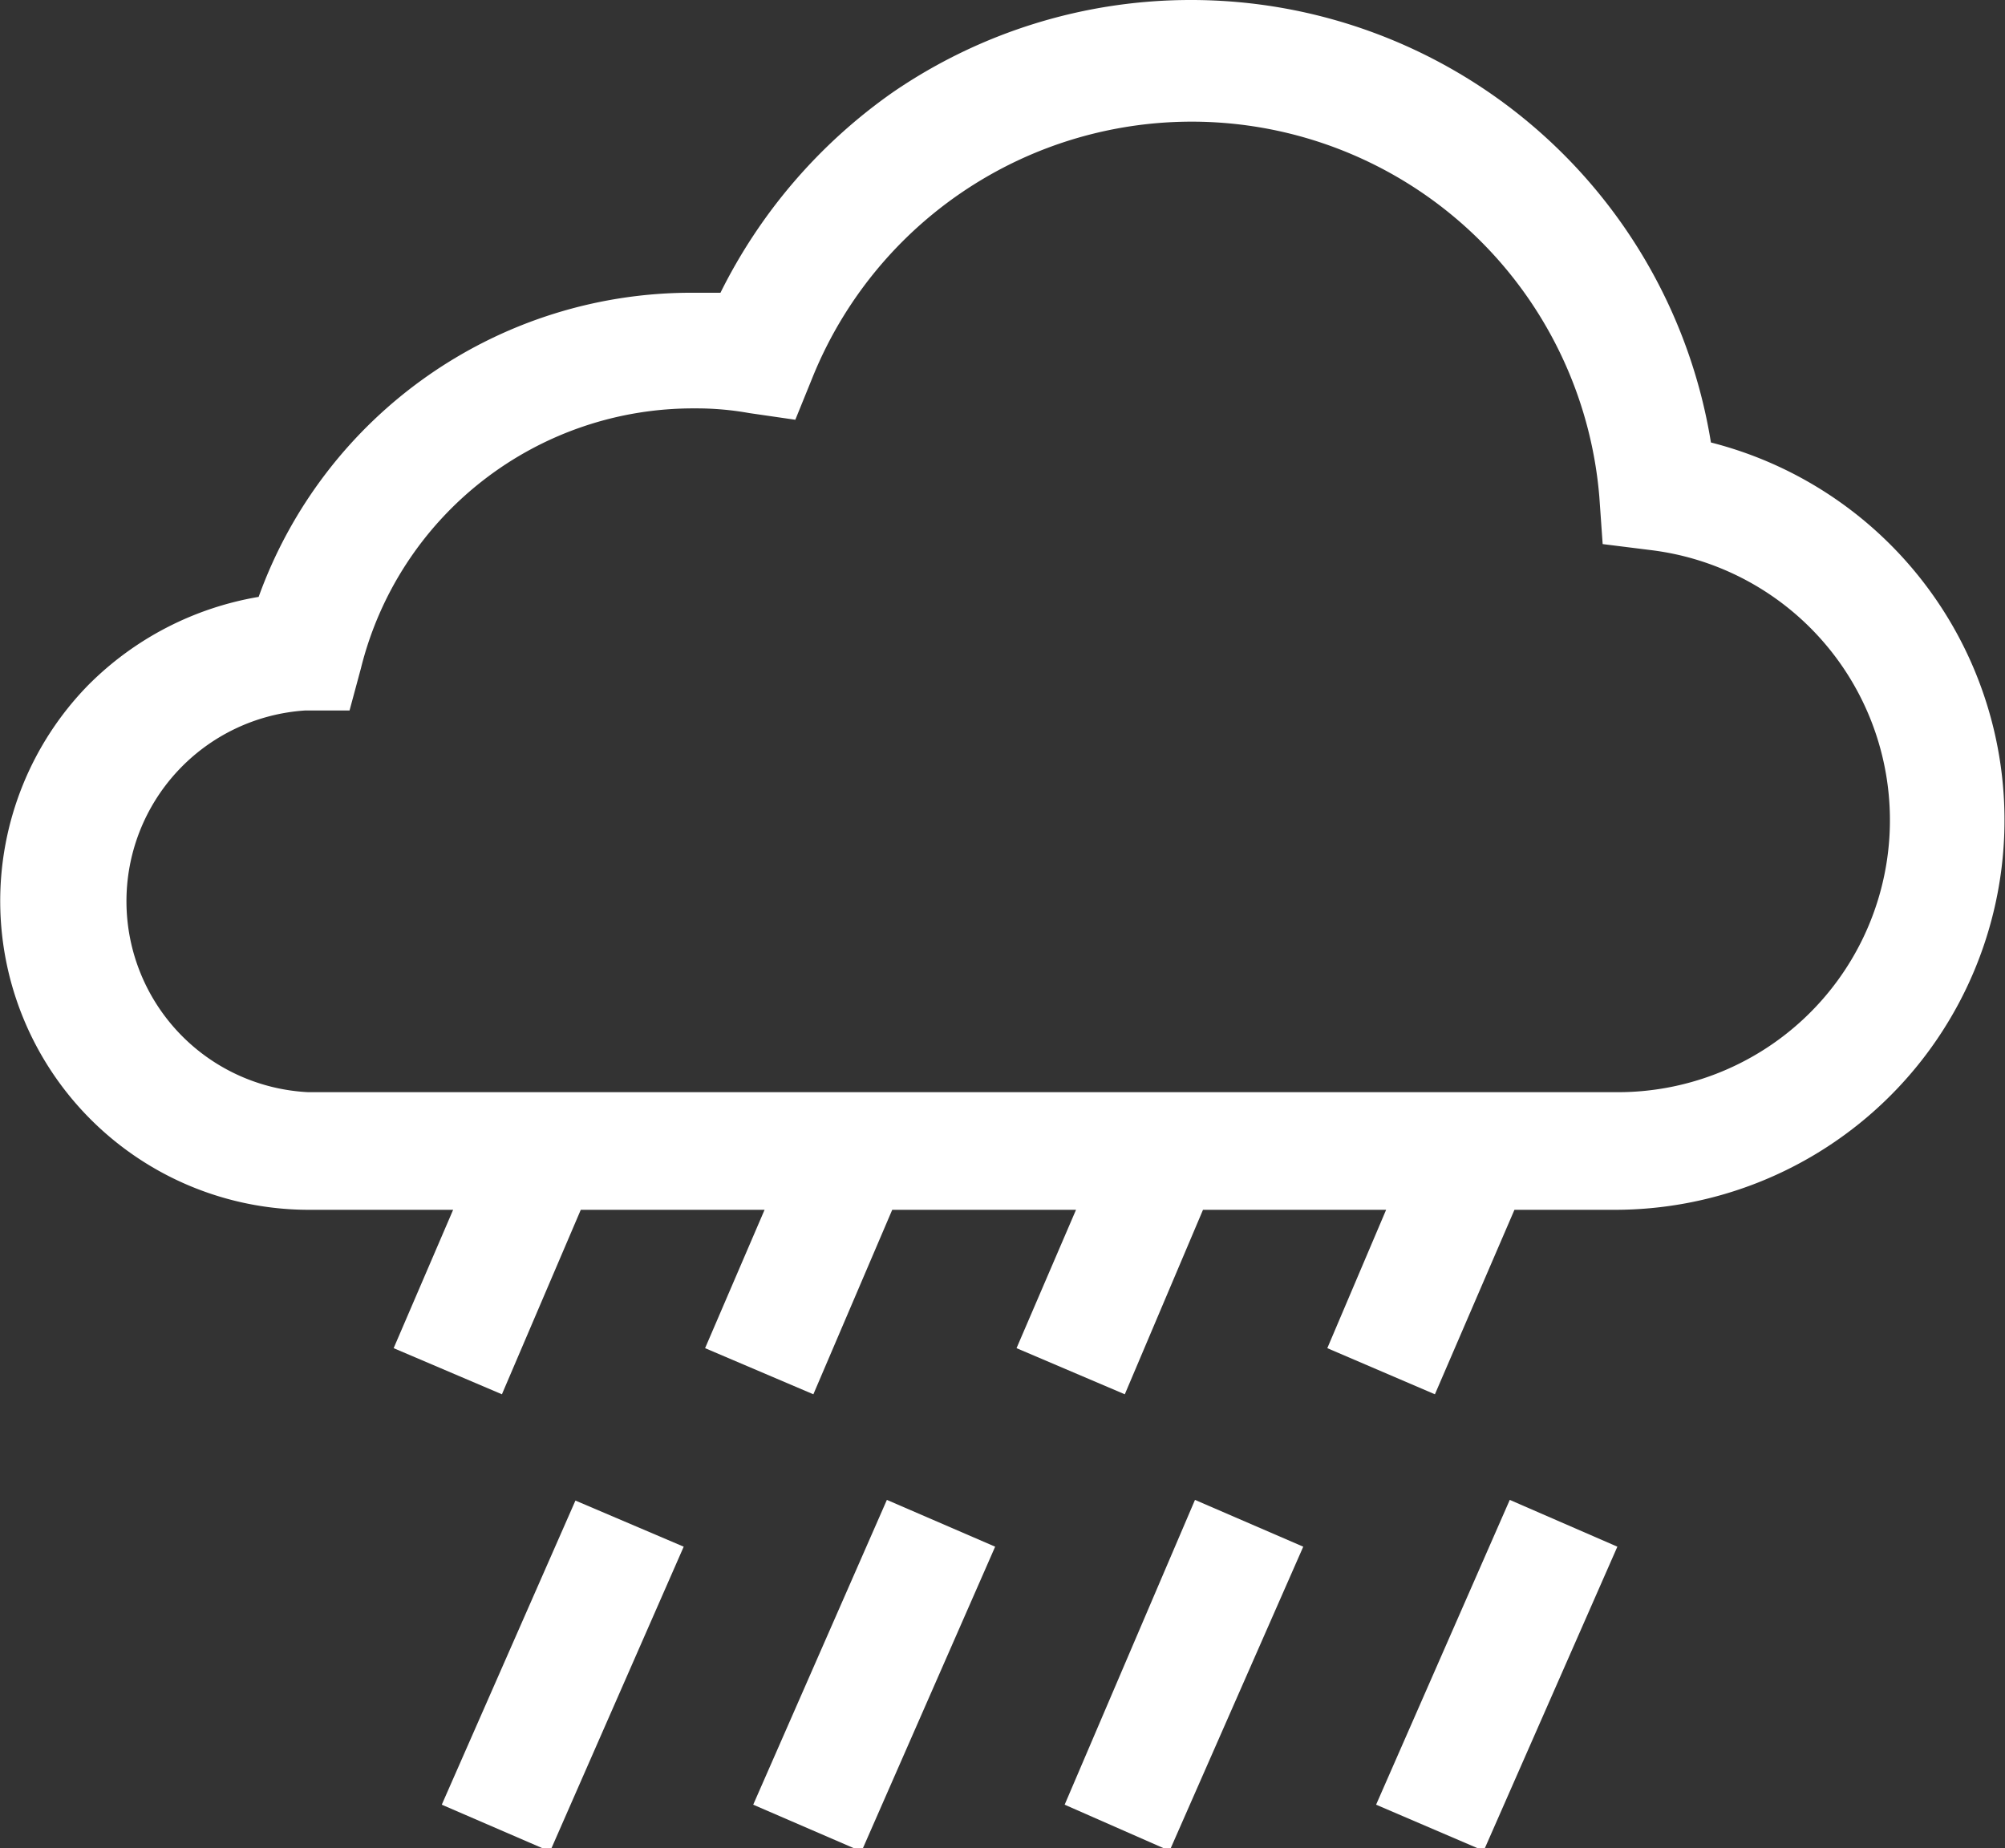 <svg xmlns="http://www.w3.org/2000/svg" viewBox="0 0 30 27.65"><rect x="0" y="0" width="30" height="27.65" fill="#333333" stroke="none"/><defs><style>.cls-1{fill:#fff;}</style></defs><g id="Layer_2" data-name="Layer 2"><g id="Layer_1-2" data-name="Layer 1"><path class="cls-1" d="M6.61,27l2-4.55,1.62.69-2,4.56Z"/><path class="cls-1" d="M11.27,27l2-4.56,1.62.7-2,4.56Z"/><path class="cls-1" d="M15.93,27l1.95-4.56,1.62.7-2,4.55Z"/><path class="cls-1" d="M20.59,27l2-4.56,1.61.7-2,4.55Z"/><path class="cls-1" d="M25.6,6.62A7.88,7.88,0,0,0,17.82,0a7.88,7.88,0,0,0-4.46,1.38,8,8,0,0,0-2.58,3h-.4A6.88,6.88,0,0,0,3.87,8.93a4.7,4.7,0,0,0-2.55,1.32A4.62,4.62,0,0,0,4.61,18.1H6.78l-.89,2.07,1.62.69L8.69,18.1h2.75l-.89,2.07,1.62.69,1.18-2.76H16.1l-.89,2.07,1.62.69L18,18.1h2.74l-.88,2.07,1.61.69,1.19-2.76h1.5A5.83,5.83,0,0,0,25.6,6.62Zm-1.43,9.72H4.61a2.86,2.86,0,0,1-.05-5.71h.67L5.4,10a5.12,5.12,0,0,1,5-3.89,4.43,4.43,0,0,1,.81.07l.69.1.26-.64A6.12,6.12,0,0,1,23.93,7.43l.05.71.72.09a4.07,4.07,0,0,1-.53,8.11Z"/></g></g></svg>